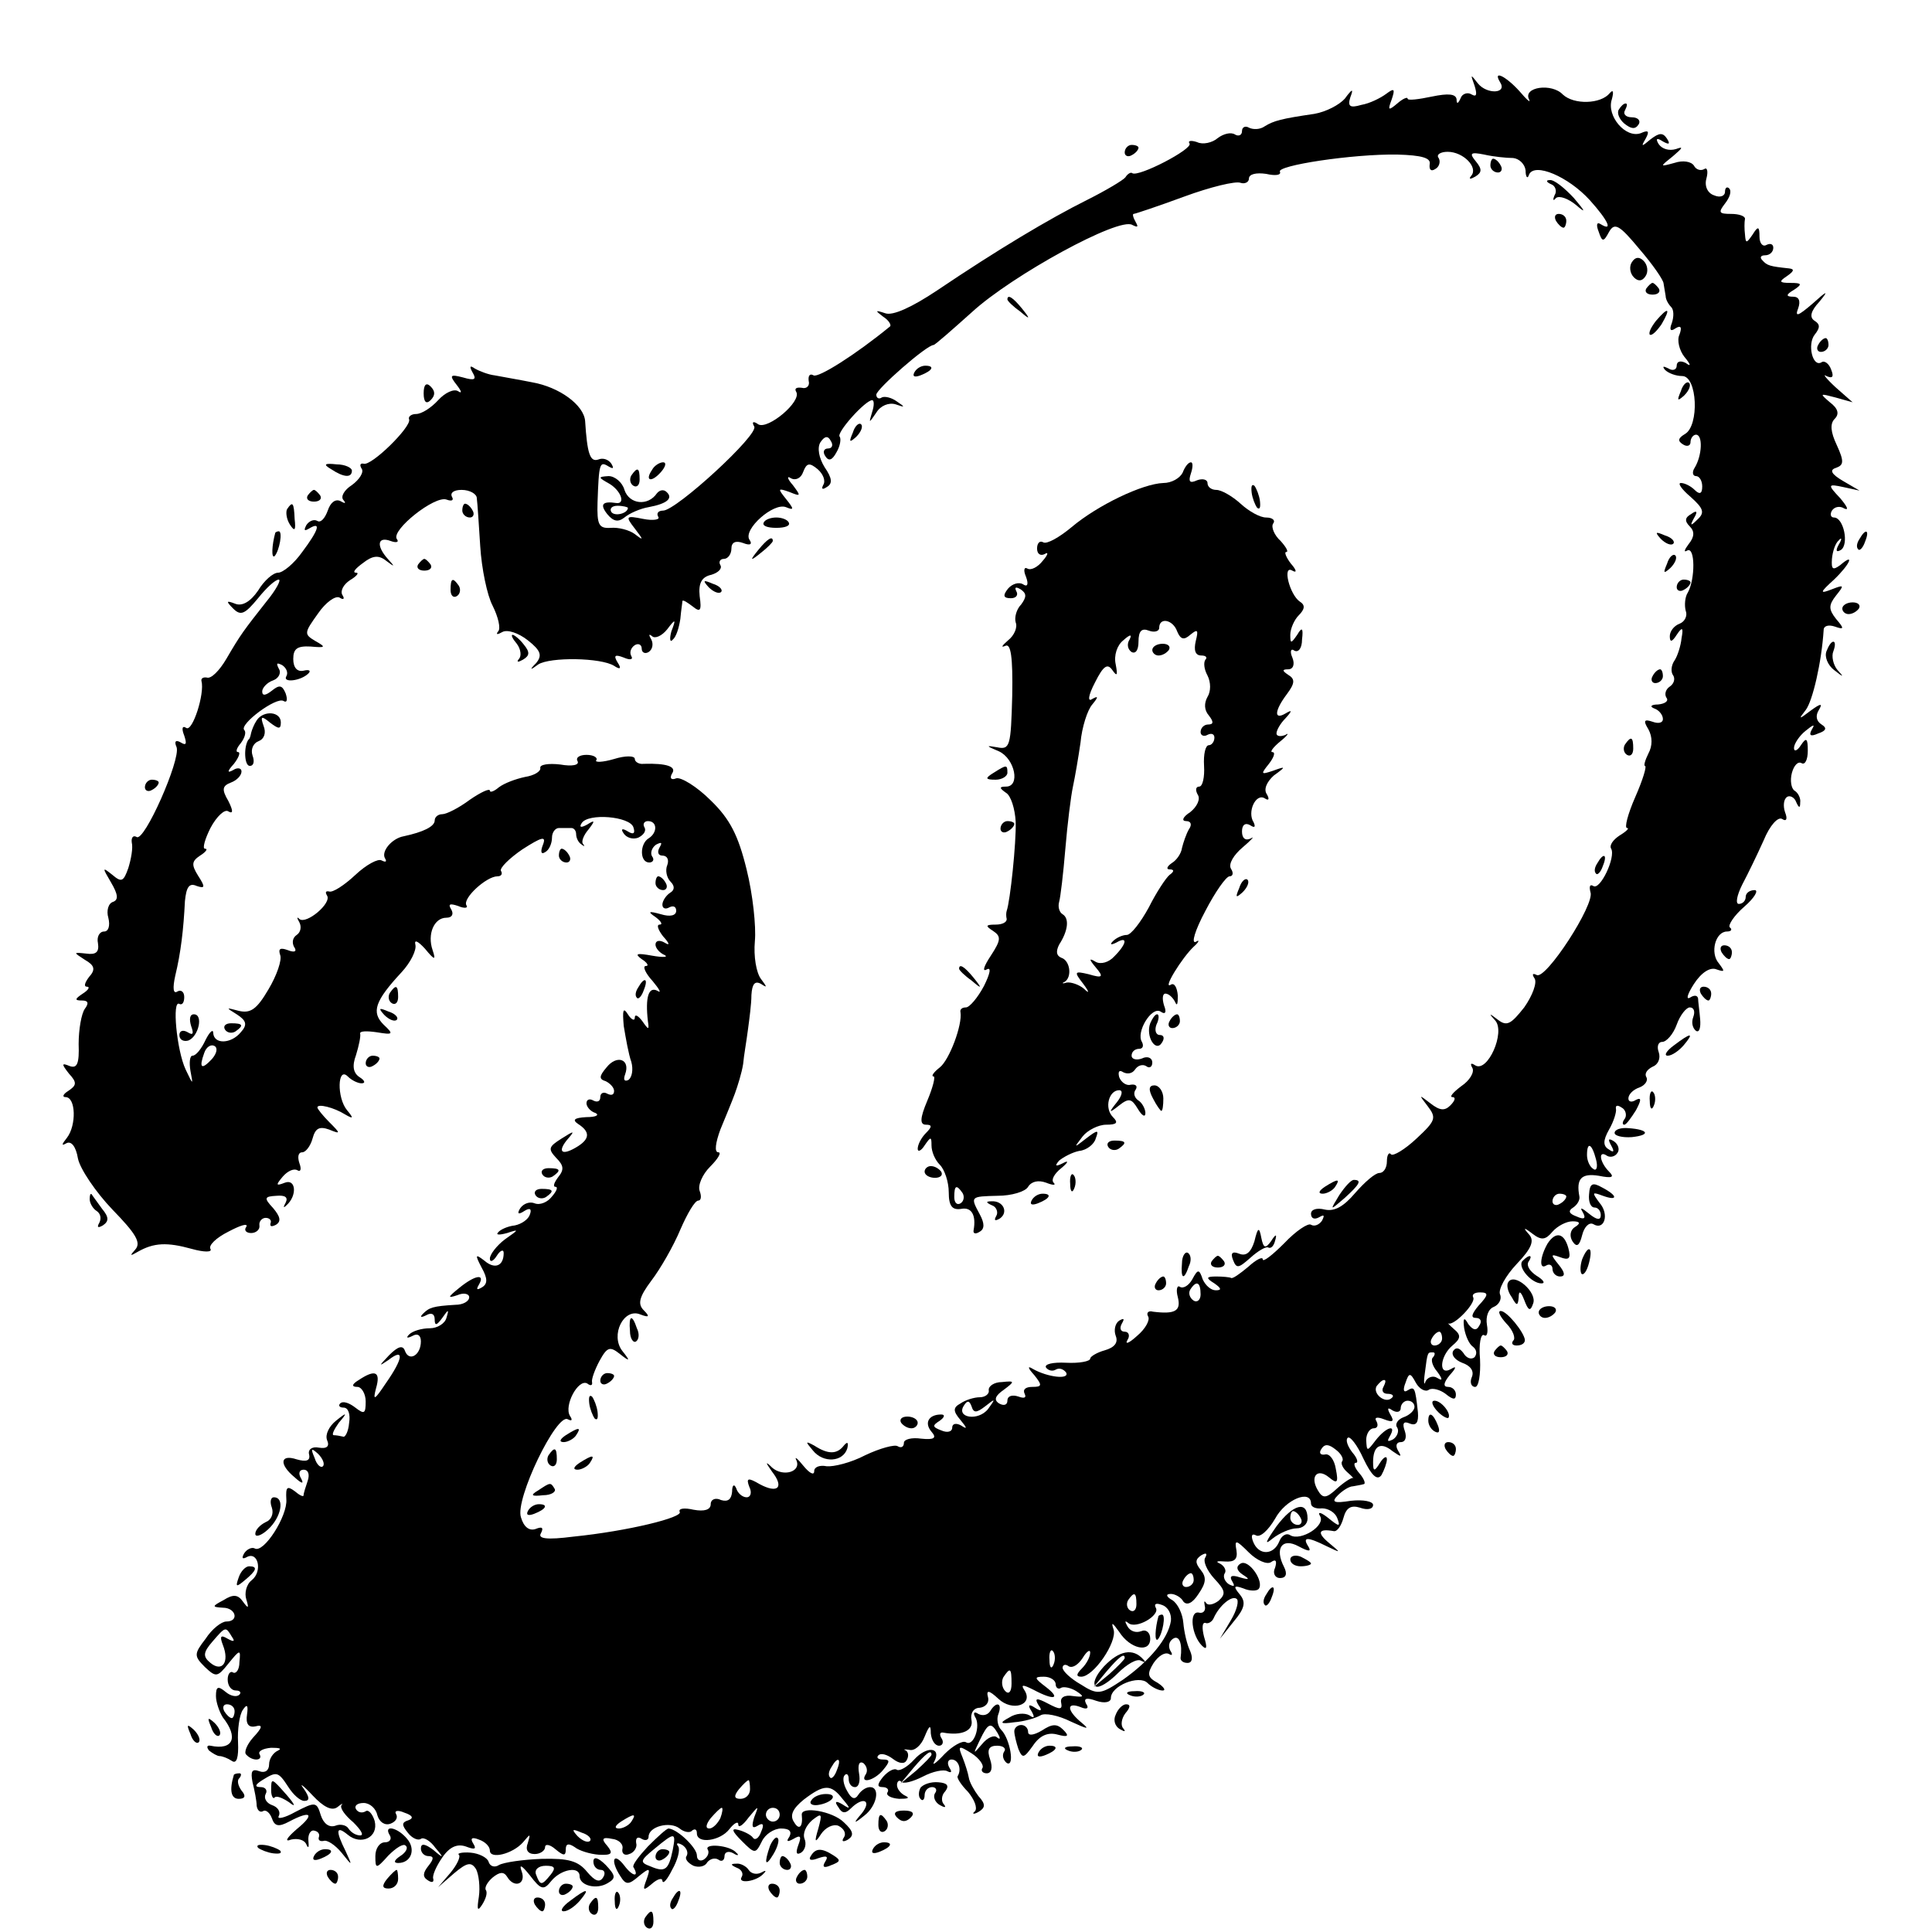 <?xml version="1.0" standalone="no"?>
<!DOCTYPE svg PUBLIC "-//W3C//DTD SVG 20010904//EN"
 "http://www.w3.org/TR/2001/REC-SVG-20010904/DTD/svg10.dtd">
<svg version="1.0" xmlns="http://www.w3.org/2000/svg"
 width="280pt" height="280pt" viewBox="0 0 280 280"
 preserveAspectRatio="xMidYMid meet">
<g transform="translate(0,280) scale(0.1,-0.1)"
fill="#000000" stroke="none">
<path d="M2137 2676 c4 -13 3 -17 -4 -13 -6 4 -14 1 -16 -5 -4 -9 -6 -9 -6 -2
-1 8 -12 9 -36 4 -19 -4 -35 -6 -35 -3 0 3 -7 0 -15 -7 -13 -11 -14 -10 -8 6
5 15 4 17 -8 8 -8 -6 -24 -14 -36 -16 -17 -5 -20 -2 -16 11 5 13 3 13 -8 -2
-8 -9 -27 -19 -44 -22 -48 -7 -59 -10 -72 -18 -7 -5 -17 -5 -23 -2 -5 3 -10 1
-10 -5 0 -6 -5 -8 -10 -5 -6 4 -17 1 -25 -5 -8 -7 -22 -10 -30 -6 -9 3 -14 2
-11 -2 5 -8 -74 -49 -83 -43 -2 2 -7 -1 -10 -6 -3 -4 -28 -19 -56 -33 -54 -27
-128 -71 -217 -131 -36 -24 -64 -37 -75 -33 -15 5 -15 4 -3 -5 8 -5 12 -12 10
-14 -50 -41 -104 -75 -111 -71 -5 3 -8 0 -7 -8 2 -7 -3 -12 -10 -10 -8 1 -11
-1 -8 -6 8 -14 -41 -55 -55 -47 -7 5 -10 4 -6 -3 8 -11 -113 -122 -132 -122
-7 0 -10 -4 -7 -9 3 -4 -7 -6 -22 -3 -25 5 -26 4 -12 -14 13 -17 13 -18 0 -8
-8 6 -24 10 -35 9 -17 -1 -20 4 -19 37 2 57 3 60 16 52 7 -4 8 -3 4 4 -4 6
-12 9 -19 6 -12 -4 -16 9 -19 56 -2 23 -37 49 -77 56 -20 4 -44 8 -54 10 -9 1
-22 6 -29 10 -7 5 -8 3 -3 -6 6 -10 3 -12 -14 -7 -19 5 -20 3 -9 -11 7 -9 8
-13 2 -9 -6 4 -19 -2 -29 -13 -10 -11 -24 -20 -32 -20 -7 0 -12 -4 -10 -8 3
-11 -55 -68 -66 -64 -5 1 -6 -2 -3 -7 4 -5 -3 -16 -14 -24 -11 -7 -17 -17 -12
-22 4 -5 2 -5 -5 -1 -7 3 -14 -2 -18 -14 -4 -11 -10 -18 -15 -15 -5 3 -12 0
-16 -6 -4 -8 -3 -9 4 -5 18 11 14 -2 -10 -34 -12 -17 -28 -30 -35 -30 -7 0
-20 -11 -29 -26 -11 -16 -23 -23 -33 -19 -13 5 -14 4 -3 -7 11 -11 17 -8 36
15 12 15 25 27 30 27 4 0 -4 -15 -18 -32 -33 -42 -37 -47 -58 -83 -10 -17 -22
-29 -28 -27 -5 1 -9 -1 -8 -5 5 -18 -13 -74 -22 -68 -6 4 -7 -1 -3 -11 4 -12
3 -15 -5 -10 -7 4 -10 2 -6 -7 6 -18 -47 -138 -58 -130 -5 3 -8 -1 -7 -8 2 -8
-1 -24 -5 -37 -7 -20 -10 -21 -23 -10 -15 12 -15 11 -2 -11 10 -17 11 -25 3
-28 -7 -2 -10 -13 -7 -23 3 -12 0 -20 -6 -20 -7 0 -11 -8 -9 -17 2 -13 -3 -17
-17 -15 -19 2 -19 2 -2 -9 14 -8 16 -14 6 -25 -6 -8 -8 -14 -3 -14 5 0 2 -5
-6 -10 -12 -8 -12 -10 -1 -10 9 0 10 -4 4 -12 -5 -7 -9 -30 -9 -51 1 -28 -2
-36 -13 -32 -12 5 -12 3 -1 -11 12 -13 11 -17 -1 -25 -8 -5 -9 -9 -4 -9 15 0
16 -41 2 -59 -8 -10 -8 -12 -1 -8 7 4 14 -4 17 -22 3 -15 26 -49 50 -74 34
-35 42 -48 33 -58 -8 -9 -8 -10 4 -3 23 13 42 14 78 4 18 -5 30 -5 27 0 -3 5
8 16 26 25 17 9 29 13 26 7 -4 -5 0 -9 7 -9 7 0 13 5 12 11 -1 6 4 11 9 11 6
0 9 -4 7 -8 -1 -5 2 -5 8 -2 8 5 6 12 -4 24 -14 15 -13 17 5 18 12 1 17 -2 13
-10 -4 -7 -3 -8 1 -4 16 14 14 39 -2 33 -13 -5 -14 -4 -3 9 7 8 16 12 21 9 5
-3 6 2 3 10 -3 9 -2 16 4 16 5 0 12 9 15 20 4 15 10 18 24 13 17 -7 17 -6 0
11 -9 9 -17 19 -17 21 0 6 24 0 40 -10 12 -7 13 -6 3 6 -15 18 -14 64 1 49 6
-6 15 -10 20 -10 6 0 5 4 -3 9 -9 6 -11 16 -5 32 4 13 7 27 6 31 -1 4 10 4 24
2 24 -4 25 -3 10 11 -18 18 -13 34 26 76 13 14 22 32 20 40 -2 8 4 5 14 -6 14
-17 16 -17 11 -2 -8 23 2 47 20 47 8 0 11 5 7 12 -5 8 -2 9 10 5 9 -4 15 -3
12 1 -6 10 29 42 45 42 5 0 8 3 5 8 -2 4 12 18 31 31 28 18 35 20 30 7 -4 -10
-3 -15 3 -11 6 3 10 13 10 21 0 8 5 14 10 14 6 0 13 0 18 0 4 0 7 -4 7 -9 0
-5 3 -12 8 -15 4 -3 5 -3 2 1 -3 3 1 13 8 21 10 13 9 14 -2 7 -9 -5 -12 -4 -8
2 9 15 70 10 75 -6 3 -9 0 -11 -8 -6 -8 5 -11 4 -6 -3 4 -6 13 -9 21 -6 8 4
12 10 9 15 -3 5 0 9 5 9 14 0 14 -17 1 -25 -13 -8 -13 -35 1 -35 5 0 8 4 4 9
-3 5 0 13 6 17 8 4 9 3 5 -4 -4 -7 -2 -12 4 -12 7 0 10 -6 7 -14 -3 -7 -1 -18
5 -24 6 -6 6 -12 -1 -16 -6 -4 -11 -12 -11 -17 0 -6 5 -7 10 -4 6 3 10 1 10
-5 0 -7 -9 -9 -22 -5 -18 5 -20 4 -8 -4 8 -6 11 -11 6 -11 -5 0 -2 -8 5 -17
10 -11 10 -14 2 -9 -7 4 -13 3 -13 -3 0 -5 6 -12 13 -15 6 -3 -1 -4 -18 -1
-22 4 -26 3 -15 -5 8 -5 11 -10 6 -10 -5 0 -1 -10 10 -22 10 -12 13 -18 7 -14
-13 7 -18 -9 -14 -44 2 -13 1 -13 -8 0 -6 8 -11 11 -11 5 0 -5 -5 -3 -10 5 -7
11 -8 6 -6 -17 3 -18 7 -41 11 -52 3 -11 1 -22 -4 -26 -6 -3 -8 0 -5 8 8 22
-12 29 -27 10 -11 -13 -11 -17 -1 -20 6 -3 12 -9 12 -14 0 -6 -4 -7 -10 -4 -5
3 -10 1 -10 -5 0 -6 -4 -8 -10 -5 -5 3 -10 2 -10 -4 0 -5 6 -12 13 -14 6 -3 1
-6 -13 -6 -18 -1 -21 -4 -12 -10 17 -11 17 -21 0 -32 -22 -14 -31 -10 -17 8
13 15 12 15 -7 3 -19 -12 -20 -15 -8 -28 11 -11 12 -17 3 -28 -6 -8 -8 -14 -4
-14 4 0 2 -6 -5 -14 -6 -8 -17 -13 -25 -10 -7 3 -16 0 -21 -7 -5 -8 -3 -10 6
-4 8 5 11 3 8 -5 -2 -7 -12 -14 -22 -16 -10 -1 -21 -6 -24 -10 -4 -4 2 -4 13
-1 18 6 17 5 -3 -9 -12 -9 -22 -22 -22 -28 0 -6 5 -4 10 4 5 8 10 10 10 4 0
-19 -13 -24 -28 -11 -13 10 -14 9 -4 -10 9 -16 9 -24 0 -29 -7 -4 -8 -3 -4 4
10 17 -6 14 -29 -5 -16 -13 -17 -15 -2 -10 9 4 17 2 17 -3 0 -6 -9 -11 -20
-11 -33 -2 -38 -4 -47 -13 -5 -5 -3 -6 5 -2 7 4 12 2 12 -6 0 -10 3 -9 11 2 9
13 10 13 6 0 -2 -8 -13 -15 -24 -15 -12 0 -25 -4 -30 -9 -5 -5 -3 -6 5 -2 7 4
12 1 12 -8 0 -20 -17 -30 -23 -14 -3 9 -10 7 -23 -6 -15 -16 -16 -17 -1 -7 23
18 22 3 -4 -34 -16 -24 -19 -26 -14 -7 7 24 -1 28 -25 12 -10 -6 -11 -10 -2
-10 6 0 12 -10 12 -21 0 -18 -2 -19 -15 -9 -9 7 -18 10 -22 6 -3 -3 -1 -6 5
-6 7 0 10 -10 8 -22 -1 -13 -6 -22 -9 -20 -4 1 -10 2 -13 2 -4 0 0 8 7 18 13
15 12 16 -4 3 -10 -8 -16 -20 -13 -28 4 -9 0 -13 -12 -11 -10 2 -16 -3 -14
-10 2 -9 -4 -11 -18 -7 -24 8 -26 -7 -3 -26 11 -10 14 -10 9 -1 -4 7 -2 12 4
12 7 0 9 -7 6 -16 -3 -9 -6 -18 -6 -21 0 -3 -6 0 -13 6 -11 8 -13 6 -12 -12 2
-24 -33 -79 -46 -71 -4 2 -11 -1 -15 -7 -4 -7 -3 -9 3 -6 17 10 24 -20 8 -33
-8 -6 -11 -19 -8 -28 4 -13 3 -14 -5 -3 -7 10 -14 11 -28 2 -17 -9 -17 -10 -1
-11 19 0 24 -20 5 -20 -7 0 -21 -11 -30 -25 -17 -22 -17 -25 -1 -41 16 -15 18
-15 34 5 17 21 18 21 16 2 0 -11 -5 -17 -9 -15 -4 3 -8 -2 -8 -10 0 -9 5 -16
12 -16 6 0 8 -3 5 -6 -4 -4 -13 -2 -20 4 -11 9 -14 8 -14 -6 0 -9 5 -23 10
-31 23 -29 15 -48 -18 -41 -5 1 -6 -2 -2 -7 5 -4 12 -8 15 -8 4 0 12 -3 18 -7
7 -5 10 5 9 27 -1 18 2 40 7 47 6 9 8 7 6 -7 -2 -13 2 -19 12 -17 11 3 11 -1
-3 -16 -9 -10 -14 -22 -10 -25 9 -10 25 -9 19 1 -2 4 5 8 17 9 12 0 16 -1 10
-4 -7 -3 -13 -12 -13 -20 0 -9 -6 -13 -14 -10 -11 4 -13 0 -10 -16 3 -12 6
-27 6 -34 1 -7 5 -10 9 -8 4 3 10 -2 13 -10 4 -12 10 -13 25 -5 32 17 38 11
11 -11 -15 -13 -18 -19 -8 -15 9 2 19 0 22 -7 3 -7 4 -4 3 5 -1 9 3 16 8 15 6
-1 9 -5 7 -10 -1 -4 2 -6 7 -5 5 2 17 -6 26 -17 16 -20 16 -20 6 2 -15 30 -14
38 3 24 19 -16 45 -4 39 20 -3 10 -9 17 -13 14 -5 -3 -11 -2 -14 3 -3 5 2 9
11 9 9 0 18 -8 20 -18 3 -10 11 -15 19 -12 8 3 11 9 8 14 -3 5 3 6 12 2 12 -4
14 -8 6 -11 -10 -3 -10 -7 -1 -18 6 -8 15 -12 19 -9 4 3 14 -3 21 -13 13 -15
12 -16 -3 -3 -12 9 -18 10 -18 2 0 -6 5 -11 11 -11 8 0 8 -4 0 -14 -8 -10 -9
-16 -1 -21 6 -4 9 -3 8 2 -2 4 4 18 13 31 11 16 22 20 34 16 13 -5 16 -4 11 4
-5 8 -2 10 8 6 9 -3 16 -10 16 -16 0 -13 33 -5 48 12 11 13 11 13 7 -1 -4 -10
0 -16 10 -16 8 0 15 5 15 10 0 5 7 4 15 -3 12 -10 15 -10 15 0 0 8 4 9 13 3 6
-5 22 -10 35 -11 19 -1 21 2 12 13 -9 10 -7 13 7 10 10 -1 17 -8 15 -15 -1 -6
3 -10 10 -7 7 2 12 10 10 16 -1 7 2 10 8 6 5 -3 10 -2 10 3 0 15 31 23 45 12
6 -5 15 -7 18 -3 4 3 7 2 7 -4 0 -16 34 -11 47 6 7 9 13 12 13 7 0 -6 7 -1 15
10 15 18 15 18 8 0 -4 -13 -3 -17 5 -12 8 5 10 2 5 -9 -3 -9 -9 -13 -12 -8 -3
4 -13 9 -21 11 -11 3 -9 -2 5 -16 19 -19 20 -19 29 -1 5 11 18 19 28 19 12 0
16 -4 12 -12 -5 -7 -3 -8 6 -3 10 6 12 4 7 -9 -4 -11 -3 -15 4 -11 6 4 8 13 5
20 -3 8 2 19 11 27 14 11 15 10 9 -12 -6 -20 -5 -22 4 -8 6 9 17 15 25 12 8
-4 12 -11 8 -17 -4 -6 -1 -7 6 -3 9 6 8 12 -6 25 -16 16 -62 24 -61 11 2 -18
-4 -23 -11 -11 -7 10 -2 20 14 33 29 22 39 23 56 1 12 -14 12 -16 0 -8 -10 6
-12 4 -6 -4 5 -9 10 -10 18 -2 18 18 31 12 16 -7 -13 -15 -12 -16 4 -3 18 14
23 41 8 41 -6 0 -13 -5 -17 -11 -5 -8 -10 -6 -16 5 -6 10 -7 20 -4 23 3 4 6 1
6 -5 0 -7 4 -12 9 -12 6 0 8 9 6 20 -2 12 0 18 6 15 5 -4 7 -11 4 -16 -10 -15
12 -10 25 6 10 12 10 15 0 15 -8 0 -10 3 -7 6 4 4 13 1 21 -5 9 -7 17 -8 20
-2 3 5 3 11 -1 14 -5 2 -2 2 5 1 7 -2 17 6 22 19 7 17 9 18 9 5 1 -10 6 -18
12 -18 5 0 7 5 4 10 -4 6 -3 10 2 9 27 -5 44 3 41 18 -2 10 3 18 12 18 8 1 14
7 12 15 -3 11 1 11 15 -2 20 -19 51 -9 38 12 -6 9 -3 9 13 1 30 -16 40 -13 18
4 -17 13 -18 15 -3 15 9 0 17 -5 17 -11 0 -5 4 -8 8 -5 4 2 14 0 22 -5 12 -8
11 -9 -5 -7 -12 2 -19 -2 -17 -10 2 -10 -2 -10 -19 -1 -17 9 -20 8 -14 -2 6
-8 4 -10 -5 -4 -9 6 -11 4 -5 -5 5 -9 4 -11 -3 -6 -7 4 -20 3 -29 -3 -15 -8
-14 -10 7 -7 14 1 31 6 38 10 6 4 26 0 44 -9 24 -11 28 -12 16 -2 -22 18 -23
31 -2 23 9 -4 13 -2 8 5 -4 8 1 9 15 4 12 -4 21 -2 21 4 0 18 41 34 53 22 6
-6 16 -11 22 -11 5 0 2 5 -7 11 -15 8 -16 13 -6 29 7 10 16 16 22 13 5 -3 6
-1 2 5 -3 6 -2 13 4 17 9 6 14 -7 11 -28 0 -4 4 -7 10 -7 7 0 8 7 4 17 -5 10
-9 29 -10 41 -1 13 -8 28 -16 33 -9 5 -10 9 -2 9 6 0 15 -5 18 -11 5 -6 13 -3
22 11 11 16 12 24 3 35 -8 10 -8 15 1 21 7 4 9 3 6 -3 -4 -5 2 -19 13 -31 16
-17 17 -22 6 -32 -8 -6 -16 -7 -18 -3 -3 4 -3 2 -2 -4 2 -7 -2 -12 -9 -10 -14
2 -10 -33 5 -48 7 -7 8 -3 3 13 -3 12 -3 21 2 20 4 -2 10 2 12 7 8 18 26 33
33 28 4 -2 1 -16 -8 -31 l-16 -27 20 25 c16 19 18 28 9 39 -10 12 -9 14 5 9 9
-4 19 -4 22 -1 9 10 -14 44 -26 37 -7 -4 -6 -10 3 -16 11 -7 10 -8 -4 -4 -12
4 -16 2 -11 -6 4 -7 3 -8 -5 -4 -6 4 -9 11 -6 16 3 4 -1 11 -7 14 -7 3 -4 4 7
3 14 -1 19 3 17 16 -3 16 -1 16 18 -3 11 -11 26 -18 32 -14 7 5 9 2 6 -8 -4
-8 0 -15 7 -15 9 0 11 6 6 16 -14 27 -3 43 21 30 15 -8 19 -8 14 0 -9 14 -1
14 27 0 21 -10 21 -10 3 5 -18 15 -15 21 7 17 5 -1 11 8 14 19 4 15 11 19 24
15 11 -4 19 -2 19 4 0 5 -14 8 -32 6 -25 -4 -29 -2 -19 8 6 6 16 13 22 13 5 1
12 2 15 3 4 0 1 8 -6 16 -7 8 -9 15 -5 15 4 0 2 7 -5 15 -7 9 -10 18 -7 21 3
4 14 -10 23 -30 12 -25 20 -32 26 -24 4 7 8 18 8 23 0 6 -5 3 -10 -5 -8 -13
-10 -13 -10 1 0 24 11 30 28 16 13 -9 14 -9 8 1 -4 7 -2 12 4 12 7 0 9 7 6 16
-4 11 -2 15 7 11 10 -4 13 2 12 16 -4 37 -5 38 -15 32 -6 -4 -7 1 -3 11 5 15
7 15 15 0 5 -9 14 -14 19 -10 5 3 16 0 24 -6 11 -9 15 -9 15 -1 0 6 -5 11 -11
11 -8 0 -7 6 2 17 10 11 10 14 2 9 -19 -11 -16 19 2 34 12 10 13 15 2 24 -7 6
-10 10 -8 8 8 -4 41 30 36 38 -2 4 2 7 10 7 13 0 12 -4 -2 -19 -10 -12 -12
-18 -4 -18 7 0 9 -5 5 -11 -4 -8 -9 -7 -16 2 -6 11 -8 9 -6 -6 2 -11 7 -23 13
-27 5 -4 6 -10 2 -15 -5 -4 -12 -1 -16 6 -6 8 -11 9 -15 3 -3 -6 3 -13 13 -17
12 -4 18 -12 14 -21 -3 -7 -1 -14 5 -14 5 0 8 18 7 40 -2 22 1 38 6 35 4 -3 6
4 4 15 -2 12 2 23 10 26 7 3 12 11 9 18 -3 7 8 27 24 44 22 23 26 34 18 43 -9
10 -8 11 5 1 13 -10 19 -9 29 3 7 8 20 15 29 15 11 0 12 -3 4 -8 -7 -4 -9 -13
-4 -21 6 -9 10 -7 14 9 3 12 10 19 16 16 16 -10 24 14 9 31 -11 15 -11 16 5
10 22 -8 22 0 -1 12 -14 8 -18 6 -19 -10 -1 -10 2 -19 8 -19 5 0 9 -5 9 -11 0
-8 -6 -7 -17 2 -11 9 -14 10 -9 2 5 -9 2 -11 -9 -6 -11 4 -13 8 -5 13 6 4 10
11 9 16 -5 26 3 34 28 30 20 -4 23 -2 15 6 -14 14 -16 32 -3 23 5 -3 12 -1 15
4 4 5 1 13 -5 17 -8 5 -9 3 -4 -6 5 -9 4 -11 -3 -6 -9 5 -9 13 0 29 7 12 11
26 10 30 -1 5 2 6 8 2 6 -3 8 -11 5 -16 -4 -5 -4 -9 -1 -9 3 0 10 10 17 21 8
15 8 19 0 15 -6 -4 -11 -3 -11 2 0 6 7 13 16 16 8 3 13 10 10 15 -3 5 1 11 9
15 8 3 12 12 9 21 -3 8 -1 15 5 15 6 0 16 11 21 25 5 14 14 25 19 25 6 0 8 -6
5 -14 -3 -8 -1 -16 4 -20 5 -3 7 5 6 17 -1 12 -3 26 -3 30 -1 5 -6 5 -12 1 -6
-3 -3 6 6 20 11 17 24 25 33 21 12 -4 12 -3 3 9 -13 15 -5 46 12 46 6 0 8 3 4
6 -3 3 6 17 21 30 15 13 21 24 15 24 -7 0 -13 -4 -13 -10 0 -5 -4 -10 -10 -10
-5 0 -3 12 5 28 8 15 22 44 31 64 9 22 21 35 27 31 6 -4 8 0 4 10 -3 9 -2 19
3 22 4 3 11 -1 13 -7 4 -9 6 -10 6 -1 1 6 -3 14 -8 17 -5 3 -7 15 -4 26 3 11
9 17 14 14 5 -3 9 5 9 18 0 18 -2 20 -10 8 -5 -8 -10 -10 -10 -4 0 6 8 18 17
25 11 9 14 10 9 2 -5 -9 -2 -11 9 -6 12 4 13 8 5 13 -8 5 -9 13 -4 21 6 10 3
10 -12 -1 -17 -13 -18 -13 -7 1 10 13 23 69 26 116 0 6 7 8 16 5 14 -5 14 -3
2 11 -11 14 -11 20 0 34 12 15 12 16 -6 9 -18 -7 -18 -5 3 14 23 22 31 40 9
21 -11 -8 -13 -6 -12 9 1 11 5 23 10 27 4 5 5 2 0 -6 -5 -9 -4 -12 3 -8 12 8
4 47 -10 47 -5 0 -6 5 -3 10 4 6 12 7 18 3 7 -3 4 3 -6 15 -19 20 -18 21 5 16
l23 -5 -24 14 c-17 10 -20 16 -10 19 11 4 12 9 1 33 -9 19 -10 31 -3 38 7 7 5
15 -7 24 -15 13 -15 13 8 7 l25 -7 -25 22 c-14 13 -19 20 -13 16 9 -4 11 -1 7
9 -3 9 -10 14 -14 11 -13 -8 -21 26 -10 40 8 10 8 15 0 20 -8 5 -6 14 7 28 14
17 11 16 -10 -3 -21 -18 -26 -20 -21 -7 4 11 1 17 -7 17 -11 0 -11 3 1 10 12
8 12 10 -5 10 -17 0 -17 2 -5 10 10 7 11 10 3 11 -28 3 -32 4 -39 12 -4 4 -2
7 4 7 7 0 12 5 12 11 0 5 -4 7 -10 4 -5 -3 -10 2 -10 12 0 15 -2 16 -10 3 -9
-13 -10 -13 -11 0 -1 8 -1 18 0 23 0 4 -9 7 -20 7 -18 0 -19 2 -9 15 7 9 10
18 6 22 -3 3 -6 1 -6 -5 0 -6 -7 -9 -16 -5 -9 3 -14 13 -11 24 3 11 1 17 -3
14 -5 -3 -12 -1 -15 5 -4 6 -16 8 -28 4 -22 -6 -22 -6 -2 10 14 12 15 14 4 10
-10 -3 -20 0 -25 7 -5 8 -3 10 6 4 9 -5 11 -4 6 4 -6 9 -11 9 -24 -1 -13 -11
-14 -11 -7 1 6 11 4 13 -7 8 -22 -8 -50 25 -42 49 3 11 2 15 -3 9 -13 -16 -52
-17 -68 -2 -16 17 -58 11 -49 -7 3 -6 -3 -1 -14 12 -20 22 -39 31 -28 13 11
-17 -19 -18 -32 -2 -11 14 -11 14 -5 -3z m-65 -114 c-1 -8 2 -11 8 -7 6 3 8
11 5 16 -4 5 3 9 13 9 23 0 45 -23 34 -35 -4 -5 -1 -5 6 -1 10 6 10 11 1 22
-10 12 -8 14 12 10 13 -3 32 -5 42 -5 9 -1 17 -9 18 -18 0 -10 3 -13 5 -6 8
18 57 -3 88 -37 27 -30 34 -46 16 -35 -6 4 -7 -1 -3 -11 5 -15 7 -15 15 0 8
14 15 10 44 -25 19 -22 35 -45 35 -50 1 -5 2 -13 3 -18 0 -5 4 -12 8 -16 4 -4
4 -14 1 -23 -4 -10 -2 -13 5 -8 8 5 10 2 6 -9 -4 -8 0 -23 7 -32 10 -12 10
-15 2 -9 -8 4 -13 2 -13 -4 0 -6 -6 -8 -12 -4 -8 4 -9 3 -5 -2 5 -5 16 -9 25
-9 22 0 25 -72 4 -84 -10 -6 -11 -10 -3 -15 6 -4 11 -2 11 3 0 6 4 11 8 11 10
0 9 -30 -2 -48 -4 -6 -3 -12 2 -12 5 0 9 -7 9 -15 0 -11 -4 -12 -11 -5 -5 5
-14 10 -20 10 -5 0 1 -9 14 -20 19 -17 21 -23 10 -33 -10 -10 -11 -9 -5 2 6
10 4 12 -4 6 -9 -5 -10 -10 -2 -18 7 -7 7 -15 -2 -26 -6 -8 -7 -12 -2 -9 12 7
12 -42 1 -61 -4 -6 -5 -18 -3 -26 3 -7 -1 -16 -9 -19 -8 -3 -14 -11 -14 -18 0
-9 3 -9 10 2 8 12 10 11 7 -5 -1 -11 -6 -26 -10 -32 -5 -7 -6 -17 -2 -22 3 -5
1 -12 -5 -16 -6 -4 -8 -11 -5 -16 4 -5 -2 -9 -12 -10 -10 0 -13 -3 -5 -6 6 -2
12 -9 12 -15 0 -6 -7 -7 -15 -4 -12 4 -14 2 -6 -11 6 -11 6 -24 0 -35 -5 -10
-7 -18 -5 -18 3 0 -3 -20 -14 -45 -11 -25 -16 -45 -12 -45 4 0 -1 -5 -11 -11
-9 -6 -15 -14 -12 -19 7 -12 -16 -61 -26 -54 -5 3 -6 -1 -4 -9 7 -17 -65 -128
-78 -120 -6 3 -7 1 -3 -5 4 -6 -3 -25 -15 -42 -19 -24 -25 -28 -38 -18 -13 10
-14 10 -4 -1 15 -17 -11 -76 -29 -65 -6 4 -8 3 -4 -4 3 -6 -4 -18 -16 -26 -12
-9 -18 -16 -13 -16 5 0 4 -5 -3 -12 -8 -8 -15 -8 -29 3 -17 13 -17 13 -4 -4
13 -17 12 -21 -16 -47 -17 -16 -34 -26 -37 -23 -3 4 -6 -1 -6 -10 0 -10 -5
-17 -11 -17 -6 0 -21 -13 -35 -29 -17 -20 -30 -27 -44 -24 -12 3 -20 0 -20 -6
0 -7 5 -9 12 -5 7 4 8 3 4 -5 -4 -6 -11 -9 -16 -6 -4 3 -22 -9 -39 -27 -17
-17 -31 -28 -31 -23 0 4 -9 0 -21 -11 -12 -10 -23 -18 -25 -16 -2 1 -12 2 -21
2 -15 0 -16 -2 -3 -10 10 -7 11 -10 2 -10 -7 0 -15 7 -19 16 -5 15 -7 15 -15
0 -5 -9 -13 -14 -18 -11 -4 3 -6 -4 -3 -15 5 -20 -4 -25 -36 -21 -7 2 -10 -2
-7 -7 3 -5 -4 -18 -16 -28 -12 -11 -18 -13 -14 -6 4 6 2 12 -4 12 -6 0 -8 5
-4 12 4 7 3 8 -4 4 -6 -4 -8 -14 -5 -22 4 -10 -2 -17 -16 -21 -11 -3 -21 -9
-21 -12 0 -4 -16 -7 -35 -6 -19 1 -32 -2 -29 -7 3 -4 9 -6 14 -3 5 3 11 1 15
-4 6 -11 -27 -7 -48 5 -8 5 -8 2 2 -9 12 -15 11 -17 -3 -17 -10 0 -14 -4 -11
-10 3 -6 -1 -7 -9 -4 -9 3 -16 1 -16 -6 0 -6 -5 -8 -12 -4 -8 5 -6 11 7 20 16
12 16 13 -3 11 -11 0 -20 -6 -19 -12 1 -5 -5 -10 -13 -10 -8 0 -21 -4 -28 -9
-11 -6 -11 -11 0 -24 10 -12 10 -14 1 -8 -7 4 -13 3 -13 -3 0 -6 -7 -8 -16 -4
-13 5 -13 7 -2 14 7 5 8 9 2 9 -18 0 -25 -12 -14 -25 8 -9 4 -12 -15 -10 -14
2 -25 -1 -25 -6 0 -6 -4 -8 -9 -5 -4 3 -26 -3 -47 -13 -21 -11 -46 -17 -56
-16 -10 2 -18 -1 -18 -7 0 -7 -7 -3 -16 8 -8 10 -13 14 -10 8 8 -17 -19 -25
-35 -11 -10 10 -10 8 0 -6 18 -23 8 -32 -18 -18 -17 10 -20 9 -15 -4 4 -8 2
-15 -4 -15 -6 0 -13 6 -15 13 -3 7 -6 5 -6 -5 -1 -11 -6 -15 -16 -12 -8 4 -15
1 -15 -6 0 -8 -9 -11 -25 -8 -13 3 -22 2 -20 -3 6 -8 -75 -28 -154 -36 -39 -5
-52 -3 -47 5 4 8 2 10 -8 6 -9 -3 -17 3 -21 17 -9 26 52 152 68 142 6 -3 7 -1
3 5 -9 15 12 54 25 47 5 -4 8 -3 7 2 -1 4 4 18 11 31 11 20 15 21 29 10 15
-12 16 -11 4 4 -18 23 2 63 26 53 13 -5 14 -3 5 6 -9 9 -7 19 11 43 13 17 32
50 42 74 10 23 21 42 26 42 4 0 5 6 2 14 -3 8 4 24 15 35 12 12 17 21 12 21
-6 0 -4 14 3 33 7 17 17 41 21 52 4 11 10 30 12 43 1 12 5 34 7 50 2 15 5 37
5 50 1 16 5 21 14 16 9 -6 9 -5 0 7 -7 9 -11 33 -9 55 2 21 -3 68 -12 104 -12
49 -24 73 -52 100 -20 20 -43 34 -50 32 -7 -3 -10 0 -6 7 7 10 -8 15 -41 14
-7 -1 -13 3 -13 7 0 5 -14 5 -30 0 -17 -5 -28 -5 -26 -2 3 4 -4 8 -14 8 -10 0
-16 -4 -13 -9 3 -6 -8 -8 -25 -5 -17 2 -30 0 -29 -5 1 -5 -9 -11 -22 -13 -14
-3 -30 -9 -38 -15 -7 -6 -13 -8 -13 -5 0 4 -13 -2 -29 -13 -16 -12 -34 -21
-40 -21 -6 0 -11 -4 -11 -9 0 -9 -17 -17 -45 -23 -17 -3 -33 -22 -27 -32 3 -5
1 -6 -5 -3 -5 3 -22 -6 -38 -21 -16 -15 -33 -26 -38 -24 -5 1 -6 -1 -3 -6 7
-11 -30 -42 -40 -34 -4 4 -4 2 0 -5 3 -6 2 -14 -4 -18 -6 -4 -7 -11 -4 -17 5
-7 1 -9 -9 -5 -11 4 -14 2 -11 -7 3 -7 -5 -30 -17 -50 -17 -29 -26 -35 -43
-31 -19 5 -19 5 -3 -5 14 -9 16 -15 6 -26 -14 -17 -39 -18 -40 -1 0 6 -5 2
-11 -10 -6 -13 -14 -23 -19 -23 -4 0 -5 -10 -3 -22 4 -21 4 -21 -7 2 -13 28
-20 102 -9 95 4 -2 7 2 7 10 0 8 -5 11 -10 8 -6 -4 -7 5 -3 23 8 33 12 67 14
108 2 20 6 27 17 22 12 -4 13 -2 2 15 -10 16 -9 21 3 29 8 5 12 10 7 10 -4 0
0 14 8 30 9 17 21 28 26 24 7 -4 7 1 0 15 -10 17 -9 22 4 27 8 3 15 10 15 16
0 5 -6 6 -12 2 -9 -5 -9 -2 1 9 7 9 10 17 6 17 -4 0 -2 6 4 13 6 8 8 16 5 19
-8 8 47 49 57 42 5 -3 6 2 3 11 -5 12 -9 13 -20 4 -9 -7 -14 -8 -14 -1 0 5 7
13 16 16 8 3 12 11 8 17 -4 8 -3 9 5 5 6 -4 9 -11 6 -16 -6 -10 21 -7 32 4 4
4 1 6 -7 4 -9 -2 -15 4 -15 17 0 15 6 19 25 18 22 -2 23 -1 7 8 -17 10 -16 12
4 40 11 16 25 26 31 23 6 -4 8 -2 4 4 -3 6 2 15 11 21 10 6 14 11 9 11 -6 0
-1 6 10 14 14 11 23 12 34 3 12 -9 13 -9 2 3 -17 19 -15 33 4 26 8 -3 13 -2 9
3 -8 13 55 63 72 57 8 -3 11 -1 8 4 -3 6 3 10 14 10 12 0 22 -6 22 -12 1 -7 3
-39 5 -70 2 -32 10 -71 18 -86 8 -16 12 -33 8 -37 -4 -5 -1 -5 6 -1 7 4 23 -1
37 -12 19 -15 21 -22 12 -33 -10 -10 -9 -11 3 -2 17 11 91 10 110 -2 9 -6 11
-4 5 5 -6 10 -4 12 9 7 9 -4 14 -3 11 2 -3 5 -1 12 5 16 5 3 10 1 10 -5 0 -6
5 -8 10 -5 6 4 7 12 4 18 -4 7 -4 9 1 5 4 -4 14 0 22 10 12 16 13 15 6 -3 -3
-11 -2 -17 2 -12 5 4 9 17 11 30 1 12 3 24 3 26 1 2 7 -2 15 -8 11 -9 13 -6
10 15 -2 19 3 28 17 31 10 3 16 9 13 14 -3 5 0 9 5 9 6 0 11 7 11 15 0 9 6 12
17 8 10 -4 14 -2 9 5 -9 15 35 54 53 47 12 -5 12 -3 0 12 -12 15 -12 16 5 10
17 -7 17 -6 5 10 -8 9 -9 14 -3 10 7 -4 15 0 18 9 5 13 9 14 21 4 8 -7 12 -17
8 -23 -3 -6 -1 -7 5 -3 9 5 8 13 -3 29 -8 13 -11 28 -6 36 6 9 11 10 15 2 4
-6 2 -11 -4 -11 -6 0 -8 -5 -4 -11 5 -8 10 -6 16 5 6 10 7 20 5 23 -6 5 37 53
47 53 3 0 3 -8 0 -17 -5 -17 -5 -17 6 -1 6 10 18 15 28 12 14 -5 14 -4 2 4 -8
6 -18 8 -22 6 -4 -3 -8 -1 -8 4 0 8 73 72 83 72 2 0 27 22 56 48 58 53 213
138 232 126 8 -4 9 -3 5 4 -4 7 -5 12 -3 12 2 0 35 11 73 25 38 14 75 23 82
20 6 -2 12 1 12 6 0 7 11 9 25 7 13 -3 22 -2 20 3 -6 9 105 26 170 25 36 -1
49 -5 47 -14z m-1765 -1297 c-15 -16 -19 -13 -11 9 3 9 10 13 15 10 5 -3 3
-11 -4 -19z m2006 -145 c3 -11 1 -18 -4 -14 -5 3 -9 12 -9 20 0 20 7 17 13 -6z
m-43 -54 c0 -3 -4 -8 -10 -11 -5 -3 -10 -1 -10 4 0 6 5 11 10 11 6 0 10 -2 10
-4z m-530 -142 c0 -8 -5 -12 -10 -9 -6 4 -8 11 -5 16 9 14 15 11 15 -7z m350
-64 c0 -5 -5 -10 -11 -10 -5 0 -7 5 -4 10 3 6 8 10 11 10 2 0 4 -4 4 -10z
m-13 -27 c-4 -3 -1 -13 6 -21 8 -11 8 -14 0 -9 -6 4 -14 1 -17 -5 -2 -7 -3 -2
-1 12 4 32 4 30 12 30 3 0 3 -3 0 -7z m-72 -43 c-3 -5 -1 -10 6 -10 7 0 10 -3
6 -6 -9 -9 -28 6 -22 17 4 5 8 9 11 9 3 0 2 -4 -1 -10z m-577 -28 c15 12 15
11 4 -4 -14 -18 -47 -13 -35 5 5 8 8 7 11 -1 3 -10 7 -10 20 0z m622 -1 c0 -5
-7 -12 -16 -15 -8 -3 -13 -10 -9 -15 3 -5 0 -13 -6 -17 -8 -4 -9 -3 -5 4 11
19 -5 14 -20 -5 -13 -17 -13 -17 -14 0 0 9 5 17 11 17 5 0 7 4 4 10 -4 6 1 7
11 3 13 -5 15 -3 9 7 -5 9 -4 11 3 6 7 -4 12 -2 12 3 0 6 5 11 10 11 6 0 10
-4 10 -9z m-105 -79 c-2 -3 1 -10 8 -16 7 -6 10 -10 8 -8 -2 1 -13 -6 -23 -15
-16 -15 -21 -15 -28 -3 -12 20 -1 33 16 19 12 -10 14 -8 10 12 -2 13 -9 23
-16 21 -6 -1 -9 2 -5 8 5 8 11 7 21 -1 8 -6 12 -14 9 -17z m-1477 -7 c-3 -3
-9 2 -12 12 -6 14 -5 15 5 6 7 -7 10 -15 7 -18z m1432 -54 c0 -5 7 -8 16 -7 9
0 19 -6 22 -14 5 -13 3 -13 -13 0 -10 8 -16 10 -12 3 9 -14 -28 -37 -43 -28
-6 4 -13 -1 -16 -9 -8 -20 -30 -21 -38 0 -3 8 -2 12 4 9 6 -4 18 7 28 24 15
28 52 43 52 22z m-170 -111 c0 -5 -5 -10 -11 -10 -5 0 -7 5 -4 10 3 6 8 10 11
10 2 0 4 -4 4 -10z m-83 -35 c0 -8 -4 -12 -9 -9 -5 3 -6 10 -3 15 9 13 12 11
12 -6z m50 -24 c-4 -26 -31 -58 -69 -85 -33 -22 -37 -23 -62 -7 -14 8 -26 19
-26 24 0 4 4 6 9 2 6 -3 14 3 20 12 6 10 11 13 11 8 0 -6 -5 -16 -12 -23 -8
-8 -9 -12 -1 -12 18 0 52 50 47 68 -4 12 -2 11 8 -3 16 -25 45 -31 45 -10 0 9
-6 14 -13 11 -8 -3 -16 0 -20 7 -4 7 -4 9 1 5 11 -10 47 11 40 22 -3 6 1 7 9
4 9 -3 14 -13 13 -23z m-1361 -23 c5 -7 3 -8 -6 -3 -10 6 -12 4 -7 -9 10 -25
-1 -40 -18 -26 -11 9 -11 15 3 31 19 22 19 22 28 7z m1191 -40 c-3 -8 -6 -5
-6 6 -1 11 2 17 5 13 3 -3 4 -12 1 -19z m-61 -28 c0 -12 -4 -16 -9 -11 -5 5
-6 14 -3 20 10 15 12 14 12 -9z m-1126 -40 c0 -5 -2 -10 -4 -10 -3 0 -8 5 -11
10 -3 6 -1 10 4 10 6 0 11 -4 11 -10z m873 -85 c-3 -9 -8 -14 -10 -11 -3 3 -2
9 2 15 9 16 15 13 8 -4z m-795 -25 c7 -11 17 -20 23 -20 8 0 8 5 -1 18 -7 9
-1 5 13 -10 16 -17 28 -23 36 -17 6 5 9 6 6 3 -3 -4 5 -15 17 -25 11 -11 16
-19 10 -19 -6 0 -13 4 -17 10 -3 5 -12 7 -19 4 -9 -3 -17 3 -21 15 -6 20 -8
20 -37 5 -16 -9 -27 -11 -24 -6 3 6 -1 13 -10 16 -8 3 -12 10 -9 16 3 5 0 10
-7 10 -9 0 -9 3 2 10 21 13 23 13 38 -10z m669 -3 c0 -8 -6 -14 -14 -14 -9 0
-10 4 -2 14 6 7 12 13 14 13 1 0 2 -6 2 -13z m-43 -42 c-4 -8 -11 -15 -16 -15
-6 0 -5 6 2 15 7 8 14 15 16 15 2 0 1 -7 -2 -15z m86 5 c0 -5 -4 -10 -10 -10
-5 0 -10 5 -10 10 0 6 5 10 10 10 6 0 10 -4 10 -10z m-215 -10 c-3 -5 -12 -10
-18 -10 -7 0 -6 4 3 10 19 12 23 12 15 0z m-60 -28 c-3 -3 -11 0 -18 7 -9 10
-8 11 6 5 10 -3 15 -9 12 -12z"/>
<path d="M2160 2560 c0 -5 5 -10 11 -10 5 0 7 5 4 10 -3 6 -8 10 -11 10 -2 0
-4 -4 -4 -10z"/>
<path d="M2248 2533 c6 -2 9 -10 5 -16 -3 -7 -2 -9 2 -4 5 4 18 -1 29 -10 15
-13 14 -10 -3 10 -14 15 -29 27 -35 26 -6 0 -5 -3 2 -6z"/>
<path d="M2255 2480 c3 -5 8 -10 11 -10 2 0 4 5 4 10 0 6 -5 10 -11 10 -5 0
-7 -4 -4 -10z"/>
<path d="M2365 2420 c-4 -6 -3 -16 3 -22 6 -6 12 -6 17 2 4 6 3 16 -3 22 -6 6
-12 6 -17 -2z"/>
<path d="M2386 2382 c-3 -5 1 -9 9 -9 8 0 12 4 9 9 -3 4 -7 8 -9 8 -2 0 -6 -4
-9 -8z"/>
<path d="M1460 2366 c0 -2 8 -10 18 -17 15 -13 16 -12 3 4 -13 16 -21 21 -21
13z"/>
<path d="M2400 2335 c-7 -9 -11 -17 -9 -20 3 -2 10 5 17 15 14 24 10 26 -8 5z"/>
<path d="M1325 2260 c-3 -6 1 -7 9 -4 18 7 21 14 7 14 -6 0 -13 -4 -16 -10z"/>
<path d="M2436 2233 c-6 -14 -5 -15 5 -6 7 7 10 15 7 18 -3 3 -9 -2 -12 -12z"/>
<path d="M1236 2173 c-6 -14 -5 -15 5 -6 7 7 10 15 7 18 -3 3 -9 -2 -12 -12z"/>
<path d="M1714 2115 c-4 -8 -16 -15 -28 -15 -30 -1 -95 -32 -133 -64 -18 -15
-36 -25 -41 -22 -5 3 -9 -1 -9 -9 0 -8 5 -11 11 -8 6 4 5 -1 -3 -10 -7 -9 -17
-14 -22 -11 -5 3 -6 -3 -2 -12 4 -11 2 -15 -4 -11 -6 4 -16 1 -22 -6 -8 -10
-7 -14 4 -14 8 0 11 5 8 10 -3 6 -1 7 6 3 9 -6 9 -11 1 -22 -7 -7 -10 -19 -8
-26 3 -7 -2 -19 -11 -26 -9 -8 -11 -11 -4 -8 8 4 11 -16 10 -72 -2 -73 -3 -79
-22 -75 -17 3 -16 2 3 -6 23 -11 31 -51 10 -51 -10 0 -10 -2 0 -9 7 -4 13 -23
14 -42 1 -30 -8 -115 -13 -129 -1 -3 -1 -8 0 -12 0 -5 -7 -8 -16 -8 -15 0 -15
-2 -4 -9 12 -8 12 -13 -3 -36 -10 -15 -13 -24 -6 -20 7 4 5 -6 -4 -24 -9 -17
-21 -31 -26 -31 -6 0 -9 -3 -8 -7 3 -18 -16 -69 -30 -80 -9 -7 -13 -13 -9 -13
3 0 -1 -16 -9 -35 -11 -26 -11 -35 -2 -35 9 0 9 -3 0 -12 -7 -7 -12 -17 -12
-23 0 -5 5 -3 10 5 9 13 10 13 10 0 0 -9 5 -21 12 -28 7 -7 13 -25 13 -40 0
-20 5 -26 18 -24 15 3 22 -9 18 -31 -1 -5 3 -6 9 -2 7 4 7 12 0 25 -14 26 -14
26 26 27 20 0 40 6 44 13 5 8 15 10 26 6 10 -4 15 -4 11 0 -4 4 1 13 11 21 11
9 11 12 2 7 -10 -5 -12 -4 -5 4 6 5 19 12 29 14 11 1 22 10 24 18 5 13 3 13
-14 0 -18 -14 -18 -14 -5 3 7 9 23 17 34 17 16 0 18 3 10 11 -13 13 -6 39 9
39 6 0 4 -8 -3 -17 -13 -16 -12 -17 3 -5 14 11 18 10 27 -5 6 -10 11 -13 11
-6 0 6 -5 15 -10 18 -6 4 -8 11 -4 16 3 5 0 8 -7 7 -6 -2 -14 3 -17 11 -2 8 0
11 6 7 6 -3 13 -2 17 4 4 6 11 8 16 5 5 -4 9 -1 9 5 0 7 -7 10 -15 6 -8 -3
-15 -1 -15 4 0 6 5 10 11 10 5 0 7 4 4 10 -9 14 14 52 27 44 7 -5 9 -1 5 9 -3
10 -2 17 2 17 5 0 11 -6 14 -12 3 -7 4 -3 4 9 -1 12 -5 19 -10 16 -13 -8 16
39 33 55 8 7 9 11 3 7 -7 -3 -1 17 14 45 14 27 30 50 35 50 5 0 6 5 2 11 -4 7
4 20 17 31 13 11 18 17 12 13 -8 -4 -13 0 -13 10 0 10 5 13 12 9 6 -4 8 -3 5
4 -10 15 3 43 16 35 6 -4 7 -1 3 6 -5 7 0 18 10 27 18 13 18 14 -1 7 -18 -6
-18 -5 -6 10 7 9 10 17 5 17 -4 0 1 7 12 16 10 8 13 13 7 9 -7 -3 -13 -2 -13
2 0 5 6 15 13 22 10 11 10 13 0 7 -17 -10 -16 4 2 28 12 16 12 22 2 28 -9 6
-9 8 0 8 7 0 10 7 6 17 -4 9 -2 14 3 10 6 -3 11 4 11 16 2 17 0 19 -7 7 -9
-13 -10 -13 -10 0 0 9 6 22 12 28 9 9 10 15 2 20 -15 10 -26 54 -11 45 7 -4 6
1 -2 10 -7 9 -10 17 -7 17 4 0 0 7 -8 16 -9 8 -14 20 -11 25 4 5 -1 9 -10 9
-9 0 -25 9 -37 20 -12 11 -28 20 -35 20 -7 0 -13 4 -13 10 0 5 -7 7 -15 4 -11
-5 -13 -2 -9 10 3 9 3 16 0 16 -4 0 -9 -7 -12 -15z m-8 -230 c5 -12 10 -13 19
-5 11 9 12 7 8 -9 -3 -13 -1 -21 8 -21 7 0 9 -3 6 -6 -3 -4 -2 -14 3 -23 5
-10 5 -23 0 -31 -5 -9 -5 -19 2 -27 7 -9 7 -13 -1 -13 -6 0 -11 -5 -11 -11 0
-5 5 -7 10 -4 6 3 10 1 10 -4 0 -6 -4 -11 -8 -11 -5 0 -8 -13 -7 -30 1 -16 -2
-30 -7 -30 -5 0 -6 -5 -2 -12 4 -6 -1 -17 -11 -25 -11 -7 -13 -13 -6 -13 7 0
9 -5 4 -12 -4 -7 -8 -19 -10 -27 -1 -8 -8 -18 -15 -22 -7 -5 -8 -9 -3 -9 7 0
7 -3 0 -8 -5 -4 -19 -25 -30 -47 -12 -22 -26 -40 -32 -40 -6 0 -15 -4 -20 -9
-5 -5 -3 -6 5 -2 17 10 15 -2 -3 -20 -8 -9 -20 -12 -27 -8 -10 6 -10 4 0 -8
12 -14 10 -16 -10 -10 -21 5 -22 4 -8 -14 9 -12 9 -15 1 -7 -7 6 -19 10 -25 9
-6 -2 -8 -1 -3 1 11 7 8 31 -5 35 -7 3 -8 9 -3 19 13 20 15 38 5 44 -5 3 -7
11 -5 18 2 7 6 41 9 77 3 36 8 76 11 90 3 14 8 43 11 64 2 22 10 47 17 55 9
11 9 13 0 8 -7 -5 -6 5 4 24 12 24 18 28 25 18 7 -10 8 -8 5 8 -3 13 2 28 11
35 10 9 13 9 9 1 -4 -6 -3 -14 3 -18 6 -3 10 3 10 15 0 16 5 20 15 16 8 -3 15
-1 15 4 0 16 20 12 26 -5z m-311 -814 c3 -5 2 -12 -3 -15 -5 -3 -9 1 -9 9 0
17 3 19 12 6z"/>
<path d="M1670 1858 c0 -4 4 -8 9 -8 6 0 12 4 15 8 3 5 -1 9 -9 9 -8 0 -15 -4
-15 -9z"/>
<path d="M1814 2086 c1 -8 5 -18 8 -22 4 -3 5 1 4 10 -1 8 -5 18 -8 22 -4 3
-5 -1 -4 -10z"/>
<path d="M670 2060 c0 -5 5 -10 11 -10 5 0 7 5 4 10 -3 6 -8 10 -11 10 -2 0
-4 -4 -4 -10z"/>
<path d="M1107 2043 c-3 -5 5 -8 18 -8 13 0 21 3 18 8 -2 4 -10 7 -18 7 -8 0
-16 -3 -18 -7z"/>
<path d="M2407 2019 c7 -7 15 -10 18 -7 3 3 -2 9 -12 12 -14 6 -15 5 -6 -5z"/>
<path d="M1099 2003 c-13 -16 -12 -17 4 -4 9 7 17 15 17 17 0 8 -8 3 -21 -13z"/>
<path d="M2416 1983 c-6 -14 -5 -15 5 -6 7 7 10 15 7 18 -3 3 -9 -2 -12 -12z"/>
<path d="M606 1982 c-3 -5 1 -9 9 -9 8 0 12 4 9 9 -3 4 -7 8 -9 8 -2 0 -6 -4
-9 -8z"/>
<path d="M653 1945 c0 -8 4 -12 9 -9 5 3 6 10 3 15 -9 13 -12 11 -12 -6z"/>
<path d="M1027 1949 c7 -7 15 -10 18 -7 3 3 -2 9 -12 12 -14 6 -15 5 -6 -5z"/>
<path d="M2430 1949 c0 -5 5 -7 10 -4 6 3 10 8 10 11 0 2 -4 4 -10 4 -5 0 -10
-5 -10 -11z"/>
<path d="M749 1867 c6 -8 7 -18 3 -22 -4 -5 -1 -5 6 -1 10 6 10 11 1 22 -6 8
-14 14 -16 14 -3 0 0 -6 6 -13z"/>
<path d="M2395 1820 c-3 -5 -1 -10 4 -10 6 0 11 5 11 10 0 6 -2 10 -4 10 -3 0
-8 -4 -11 -10z"/>
<path d="M372 1756 c-4 -6 -7 -14 -8 -18 -1 -5 -2 -9 -4 -10 -7 -10 -6 -38 2
-38 6 0 7 7 4 15 -3 9 1 18 9 21 8 3 11 12 7 22 -5 14 -3 15 9 5 13 -10 16
-10 16 0 0 16 -25 18 -35 3z"/>
<path d="M2355 1721 c-3 -5 -2 -12 3 -15 5 -3 9 1 9 9 0 17 -3 19 -12 6z"/>
<path d="M1440 1680 c-13 -8 -12 -10 3 -10 9 0 17 5 17 10 0 12 -1 12 -20 0z"/>
<path d="M1450 1599 c0 -5 5 -7 10 -4 6 3 10 8 10 11 0 2 -4 4 -10 4 -5 0 -10
-5 -10 -11z"/>
<path d="M2315 1549 c-4 -6 -5 -12 -2 -15 2 -3 7 2 10 11 7 17 1 20 -8 4z"/>
<path d="M1796 1513 c-6 -14 -5 -15 5 -6 7 7 10 15 7 18 -3 3 -9 -2 -12 -12z"/>
<path d="M1390 1396 c0 -2 8 -10 18 -17 15 -13 16 -12 3 4 -13 16 -21 21 -21
13z"/>
<path d="M277 1313 c4 -11 3 -14 -5 -9 -7 4 -12 2 -12 -4 0 -7 6 -10 13 -8 15
6 22 38 8 38 -6 0 -7 -7 -4 -17z"/>
<path d="M1667 1317 c-7 -19 8 -43 17 -28 4 6 3 11 -3 11 -6 0 -8 7 -5 15 4 8
4 15 1 15 -3 0 -7 -6 -10 -13z"/>
<path d="M1695 1320 c-3 -5 -1 -10 4 -10 6 0 11 5 11 10 0 6 -2 10 -4 10 -3 0
-8 -4 -11 -10z"/>
<path d="M326 1308 c3 -5 10 -6 15 -3 13 9 11 12 -6 12 -8 0 -12 -4 -9 -9z"/>
<path d="M1671 1208 c5 -10 11 -18 12 -18 2 0 3 8 3 18 0 10 -6 19 -13 19 -8
0 -9 -6 -2 -19z"/>
<path d="M1606 1138 c3 -5 10 -6 15 -3 13 9 11 12 -6 12 -8 0 -12 -4 -9 -9z"/>
<path d="M1340 1102 c0 -5 7 -9 15 -9 8 0 12 4 9 9 -3 4 -9 8 -15 8 -5 0 -9
-4 -9 -8z"/>
<path d="M1551 1084 c0 -11 3 -14 6 -6 3 7 2 16 -1 19 -3 4 -6 -2 -5 -13z"/>
<path d="M1920 1080 c-9 -6 -10 -10 -3 -10 6 0 15 5 18 10 8 12 4 12 -15 0z"/>
<path d="M1941 1068 c-14 -23 -14 -23 8 -4 22 20 25 26 13 26 -4 0 -13 -10
-21 -22z"/>
<path d="M1495 1060 c-3 -6 1 -7 9 -4 18 7 21 14 7 14 -6 0 -13 -4 -16 -10z"/>
<path d="M1438 1053 c6 -2 9 -10 6 -15 -4 -7 -2 -8 5 -4 13 9 5 26 -12 25 -9
0 -8 -2 1 -6z"/>
<path d="M1818 1001 c-5 -16 -12 -22 -22 -18 -10 4 -13 1 -9 -9 5 -13 8 -12
25 3 11 10 23 17 26 15 4 -2 8 2 10 10 3 10 1 10 -6 -1 -8 -11 -11 -10 -14 5
-3 16 -5 16 -10 -5z"/>
<path d="M1713 969 c-2 -23 3 -25 10 -4 4 8 3 16 -1 19 -4 3 -9 -4 -9 -15z"/>
<path d="M1756 972 c-3 -5 1 -9 9 -9 8 0 12 4 9 9 -3 4 -7 8 -9 8 -2 0 -6 -4
-9 -8z"/>
<path d="M1675 940 c-3 -5 -1 -10 4 -10 6 0 11 5 11 10 0 6 -2 10 -4 10 -3 0
-8 -4 -11 -10z"/>
<path d="M913 871 c0 -11 5 -18 9 -15 4 3 5 11 1 19 -7 21 -12 19 -10 -4z"/>
<path d="M870 799 c0 -5 5 -7 10 -4 6 3 10 8 10 11 0 2 -4 4 -10 4 -5 0 -10
-5 -10 -11z"/>
<path d="M854 766 c1 -8 5 -18 8 -22 4 -3 5 1 4 10 -1 8 -5 18 -8 22 -4 3 -5
-1 -4 -10z"/>
<path d="M1306 738 c3 -4 9 -8 15 -8 5 0 9 4 9 8 0 5 -7 9 -15 9 -8 0 -12 -4
-9 -9z"/>
<path d="M820 720 c-9 -6 -10 -10 -3 -10 6 0 15 5 18 10 8 12 4 12 -15 0z"/>
<path d="M1178 698 c15 -19 44 -17 50 3 2 9 0 10 -5 4 -10 -13 -23 -13 -43 0
-13 7 -13 6 -2 -7z"/>
<path d="M795 691 c-3 -5 -2 -12 3 -15 5 -3 9 1 9 9 0 17 -3 19 -12 6z"/>
<path d="M840 680 c-9 -6 -10 -10 -3 -10 6 0 15 5 18 10 8 12 4 12 -15 0z"/>
<path d="M780 640 c-12 -7 -10 -9 7 -7 12 0 19 5 17 9 -6 10 -6 10 -24 -2z"/>
<path d="M765 610 c-3 -6 1 -7 9 -4 18 7 21 14 7 14 -6 0 -13 -4 -16 -10z"/>
<path d="M1850 588 c-16 -23 -18 -28 -6 -18 10 8 26 15 35 15 9 0 16 6 16 14
0 27 -21 21 -45 -11z m35 12 c3 -5 1 -10 -4 -10 -6 0 -11 5 -11 10 0 6 2 10 4
10 3 0 8 -4 11 -10z"/>
<path d="M1679 458 c-5 -18 -6 -38 -1 -34 7 8 12 36 6 36 -2 0 -4 -1 -5 -2z"/>
<path d="M1600 385 c-12 -13 -17 -25 -12 -29 5 -3 19 6 32 19 13 13 28 22 34
18 6 -3 7 -2 3 2 -15 17 -35 13 -57 -10z m30 12 c0 -2 -10 -12 -22 -23 l-23
-19 19 23 c18 21 26 27 26 19z"/>
<path d="M393 205 c0 -8 3 -13 5 -10 3 3 12 -1 21 -7 10 -8 9 -4 -3 10 -23 26
-23 26 -23 7z"/>
<path d="M2346 2641 c-3 -5 1 -14 8 -20 10 -8 16 -9 21 -1 3 5 -1 10 -10 10
-9 0 -13 5 -10 10 3 6 4 10 1 10 -3 0 -7 -4 -10 -9z"/>
<path d="M1630 2579 c0 -5 5 -7 10 -4 6 3 10 8 10 11 0 2 -4 4 -10 4 -5 0 -10
-5 -10 -11z"/>
<path d="M2635 2300 c-3 -5 -1 -10 4 -10 6 0 11 5 11 10 0 6 -2 10 -4 10 -3 0
-8 -4 -11 -10z"/>
<path d="M614 2230 c0 -13 4 -16 10 -10 7 7 7 13 0 20 -6 6 -10 3 -10 -10z"/>
<path d="M480 2120 c18 -12 30 -13 30 -2 0 4 -10 9 -22 9 -18 2 -20 0 -8 -7z"/>
<path d="M945 2119 c-11 -16 -1 -19 13 -3 7 8 8 14 3 14 -5 0 -13 -5 -16 -11z"/>
<path d="M915 2111 c-3 -5 -2 -12 3 -15 5 -3 9 1 9 9 0 17 -3 19 -12 6z"/>
<path d="M883 2099 c17 -10 24 -30 10 -28 -20 3 -24 -2 -13 -16 9 -11 16 -12
25 -5 7 6 23 13 35 15 27 5 36 13 26 22 -4 4 -10 3 -14 -2 -13 -19 -40 -16
-47 5 -3 11 -14 20 -23 20 -16 -1 -15 -2 1 -11z m27 -35 c0 -8 -19 -13 -24 -6
-3 5 1 9 9 9 8 0 15 -2 15 -3z"/>
<path d="M446 2082 c-3 -5 1 -9 9 -9 8 0 12 4 9 9 -3 4 -7 8 -9 8 -2 0 -6 -4
-9 -8z"/>
<path d="M416 2062 c-2 -4 -1 -14 4 -22 7 -11 9 -9 7 8 -1 24 -3 26 -11 14z"/>
<path d="M399 2028 c-5 -18 -6 -38 -1 -34 7 8 12 36 6 36 -2 0 -4 -1 -5 -2z"/>
<path d="M2695 2019 c-4 -6 -5 -12 -2 -15 2 -3 7 2 10 11 7 17 1 20 -8 4z"/>
<path d="M2670 1918 c0 -4 4 -8 9 -8 6 0 12 4 15 8 3 5 -1 9 -9 9 -8 0 -15 -4
-15 -9z"/>
<path d="M2647 1856 c-3 -8 2 -20 11 -27 14 -11 15 -11 5 0 -6 7 -9 20 -6 27
3 8 3 14 0 14 -3 0 -7 -6 -10 -14z"/>
<path d="M210 1659 c0 -5 5 -7 10 -4 6 3 10 8 10 11 0 2 -4 4 -10 4 -5 0 -10
-5 -10 -11z"/>
<path d="M810 1560 c0 -5 5 -10 11 -10 5 0 7 5 4 10 -3 6 -8 10 -11 10 -2 0
-4 -4 -4 -10z"/>
<path d="M950 1520 c0 -5 5 -10 11 -10 5 0 7 5 4 10 -3 6 -8 10 -11 10 -2 0
-4 -4 -4 -10z"/>
<path d="M2495 1420 c3 -5 8 -10 11 -10 2 0 4 5 4 10 0 6 -5 10 -11 10 -5 0
-7 -4 -4 -10z"/>
<path d="M925 1369 c-4 -6 -5 -12 -2 -15 2 -3 7 2 10 11 7 17 1 20 -8 4z"/>
<path d="M565 1361 c-3 -5 -2 -12 3 -15 5 -3 9 1 9 9 0 17 -3 19 -12 6z"/>
<path d="M2465 1360 c3 -5 8 -10 11 -10 2 0 4 5 4 10 0 6 -5 10 -11 10 -5 0
-7 -4 -4 -10z"/>
<path d="M557 1329 c7 -7 15 -10 18 -7 3 3 -2 9 -12 12 -14 6 -15 5 -6 -5z"/>
<path d="M2426 1285 c-11 -8 -15 -15 -9 -15 6 0 16 7 23 15 16 19 11 19 -14 0z"/>
<path d="M530 1259 c0 -5 5 -7 10 -4 6 3 10 8 10 11 0 2 -4 4 -10 4 -5 0 -10
-5 -10 -11z"/>
<path d="M2391 1204 c0 -11 3 -14 6 -6 3 7 2 16 -1 19 -3 4 -6 -2 -5 -13z"/>
<path d="M2340 1158 c0 -4 11 -7 25 -6 28 3 24 11 -5 13 -11 1 -20 -2 -20 -7z"/>
<path d="M786 1098 c3 -5 10 -6 15 -3 13 9 11 12 -6 12 -8 0 -12 -4 -9 -9z"/>
<path d="M776 1068 c3 -5 10 -6 15 -3 13 9 11 12 -6 12 -8 0 -12 -4 -9 -9z"/>
<path d="M130 1062 c0 -6 5 -14 10 -17 6 -4 7 -11 4 -17 -4 -7 -2 -8 5 -4 9 6
9 12 -1 24 -7 10 -14 19 -15 21 -2 2 -3 -1 -3 -7z"/>
<path d="M2243 998 c-11 -19 -13 -39 -2 -32 5 3 9 0 9 -5 0 -6 5 -11 11 -11 8
0 7 6 -2 17 -12 15 -12 16 2 11 13 -5 16 -2 12 13 -6 22 -18 25 -30 7z"/>
<path d="M2293 975 c-3 -9 -3 -18 -1 -21 3 -3 8 4 11 16 6 23 -1 27 -10 5z"/>
<path d="M2207 973 c-9 -8 12 -33 27 -33 6 0 3 5 -7 11 -9 6 -15 14 -12 20 7
10 2 12 -8 2z"/>
<path d="M2186 942 c-3 -4 -1 -14 5 -22 7 -13 9 -13 10 0 0 10 3 9 8 -4 6 -16
9 -17 13 -5 6 16 -27 45 -36 31z"/>
<path d="M2230 898 c0 -4 4 -8 9 -8 6 0 12 4 15 8 3 5 -1 9 -9 9 -8 0 -15 -4
-15 -9z"/>
<path d="M2183 882 c10 -10 14 -22 10 -25 -3 -4 -1 -7 5 -7 7 0 12 3 12 8 -1
11 -26 42 -35 42 -5 0 -1 -8 8 -18z"/>
<path d="M2166 842 c-3 -5 1 -9 9 -9 8 0 12 4 9 9 -3 4 -7 8 -9 8 -2 0 -6 -4
-9 -8z"/>
<path d="M2082 756 c7 -8 15 -12 17 -11 5 6 -10 25 -20 25 -5 0 -4 -6 3 -14z"/>
<path d="M2070 741 c0 -6 4 -13 10 -16 6 -3 7 1 4 9 -7 18 -14 21 -14 7z"/>
<path d="M2095 700 c3 -5 8 -10 11 -10 2 0 4 5 4 10 0 6 -5 10 -11 10 -5 0 -7
-4 -4 -10z"/>
<path d="M394 615 c3 -9 -1 -18 -9 -21 -8 -4 -15 -11 -15 -17 0 -5 8 -3 18 6
20 18 25 47 9 47 -5 0 -6 -7 -3 -15z"/>
<path d="M1870 540 c0 -6 7 -10 15 -10 8 0 15 2 15 4 0 2 -7 6 -15 10 -8 3
-15 1 -15 -4z"/>
<path d="M346 514 c-5 -14 -4 -15 9 -4 17 14 19 20 6 20 -5 0 -12 -7 -15 -16z"/>
<path d="M1835 489 c-4 -6 -5 -12 -2 -15 2 -3 7 2 10 11 7 17 1 20 -8 4z"/>
<path d="M1638 343 c7 -3 16 -2 19 1 4 3 -2 6 -13 5 -11 0 -14 -3 -6 -6z"/>
<path d="M1435 320 c-4 -6 -11 -7 -17 -4 -6 4 -8 2 -5 -4 9 -13 -2 -44 -13
-37 -5 3 -19 -5 -31 -17 -12 -13 -19 -18 -15 -11 11 21 -11 23 -29 3 -10 -11
-21 -17 -25 -15 -4 3 -13 -2 -20 -10 -9 -11 -9 -15 -1 -15 7 0 10 -4 7 -8 -2
-4 5 -8 17 -9 12 0 16 1 10 4 -7 3 -13 10 -13 16 0 5 3 8 6 5 3 -4 17 0 31 7
15 8 31 11 36 8 6 -3 7 -1 3 5 -4 7 -2 12 3 12 10 0 15 -14 9 -24 -2 -2 5 -13
15 -23 9 -11 14 -23 10 -28 -5 -4 -2 -5 5 -1 10 6 11 11 0 23 -6 8 -13 20 -14
27 -1 6 -5 19 -9 29 -7 17 -6 18 13 6 11 -7 18 -17 16 -21 -3 -4 0 -8 6 -8 7
0 9 8 5 20 -5 14 -2 20 10 20 9 0 14 -4 10 -9 -3 -5 -1 -12 4 -16 12 -7 5 35
-8 48 -5 5 -7 16 -4 23 6 16 -3 19 -12 4z m11 -32 c4 -7 4 -10 -1 -6 -4 4 -14
0 -22 -10 -13 -15 -13 -15 -3 6 12 25 16 27 26 10z m-96 -31 c0 -2 -10 -12
-22 -23 l-23 -19 19 23 c18 21 26 27 26 19z"/>
<path d="M1617 315 c-4 -8 -1 -17 6 -21 7 -4 9 -4 5 1 -4 4 -3 14 3 22 7 8 8
13 1 13 -5 0 -12 -7 -15 -15z"/>
<path d="M306 297 c3 -10 9 -15 12 -12 3 3 0 11 -7 18 -10 9 -11 8 -5 -6z"/>
<path d="M276 287 c3 -10 9 -15 12 -12 3 3 0 11 -7 18 -10 9 -11 8 -5 -6z"/>
<path d="M1470 291 c0 -5 3 -17 6 -26 6 -14 8 -13 21 5 10 15 22 20 36 16 15
-4 17 -2 8 7 -9 9 -16 9 -31 -1 -12 -7 -20 -8 -20 -2 0 5 -4 10 -10 10 -5 0
-10 -4 -10 -9z"/>
<path d="M1505 260 c-3 -6 1 -7 9 -4 18 7 21 14 7 14 -6 0 -13 -4 -16 -10z"/>
<path d="M1548 263 c7 -3 16 -2 19 1 4 3 -2 6 -13 5 -11 0 -14 -3 -6 -6z"/>
<path d="M339 228 c-7 -23 -4 -35 7 -35 9 0 11 4 4 12 -5 7 -7 15 -3 18 3 4 3
7 0 7 -4 0 -7 -1 -8 -2z"/>
<path d="M1334 209 c-3 -6 -3 -13 0 -16 3 -4 6 -1 6 5 0 7 5 12 11 12 5 0 8
-4 4 -9 -3 -5 0 -13 7 -17 7 -4 10 -4 6 1 -4 4 -4 13 2 19 6 8 3 12 -10 13
-11 1 -22 -3 -26 -8z"/>
<path d="M1176 191 c-4 -5 1 -8 9 -7 21 3 31 16 12 16 -9 0 -18 -4 -21 -9z"/>
<path d="M1300 166 c7 -7 13 -7 20 0 6 6 3 10 -10 10 -13 0 -16 -4 -10 -10z"/>
<path d="M1273 155 c0 -8 4 -12 9 -9 5 3 6 10 3 15 -9 13 -12 11 -12 -6z"/>
<path d="M565 140 c3 -5 0 -10 -7 -10 -8 0 -14 -9 -14 -20 0 -19 1 -19 19 1
11 11 22 18 25 14 4 -3 0 -10 -8 -15 -9 -6 -10 -10 -3 -10 19 0 26 20 13 35
-14 17 -35 21 -25 5z"/>
<path d="M939 124 c-13 -14 -23 -27 -21 -30 9 -15 -1 -14 -13 2 -16 21 -21 8
-6 -15 8 -13 12 -13 27 0 16 13 17 12 11 -5 -6 -16 -5 -17 8 -6 8 7 15 9 15 4
1 -5 7 2 14 16 8 14 12 29 9 34 -4 5 -1 6 6 2 6 -4 9 -11 6 -16 -3 -4 2 -10
10 -14 8 -3 17 -1 20 5 4 5 11 7 16 4 5 -4 9 -1 9 5 0 6 6 8 13 4 6 -4 9 -3 4
1 -9 11 -48 14 -41 4 2 -4 0 -10 -6 -14 -5 -3 -10 -1 -10 6 0 11 -28 38 -41
39 -3 0 -16 -12 -30 -26z m36 -5 c-6 -29 -11 -33 -32 -24 -16 6 -16 8 6 26 29
24 31 24 26 -2z"/>
<path d="M950 109 c0 -5 5 -7 10 -4 6 3 10 8 10 11 0 2 -4 4 -10 4 -5 0 -10
-5 -10 -11z"/>
<path d="M1116 125 c-9 -26 -7 -32 5 -12 6 10 9 21 6 23 -2 3 -7 -2 -11 -11z"/>
<path d="M374 122 c4 -3 14 -7 22 -8 9 -1 13 0 10 4 -4 3 -14 7 -22 8 -9 1
-13 0 -10 -4z"/>
<path d="M1265 120 c-3 -6 1 -7 9 -4 18 7 21 14 7 14 -6 0 -13 -4 -16 -10z"/>
<path d="M455 110 c-3 -6 1 -7 9 -4 18 7 21 14 7 14 -6 0 -13 -4 -16 -10z"/>
<path d="M665 112 c3 -3 -3 -15 -12 -26 l-18 -21 23 20 c19 16 25 17 32 6 4
-8 6 -26 4 -40 -3 -19 -2 -22 5 -11 5 8 8 17 5 21 -2 4 3 12 10 18 10 8 16 9
21 1 10 -17 28 -11 21 8 -4 11 0 9 12 -6 16 -21 20 -22 31 -8 14 17 41 22 41
7 0 -14 25 -20 41 -10 12 7 11 11 -3 26 -11 11 -18 13 -18 5 0 -7 5 -12 11
-12 5 0 7 -5 3 -11 -5 -8 -12 -5 -23 8 -13 16 -27 20 -66 19 -27 -1 -55 -5
-62 -9 -6 -4 -13 -2 -15 5 -2 6 -14 12 -26 13 -12 1 -20 -1 -17 -3z m133 -29
c-13 -16 -15 -16 -21 0 -3 7 3 13 14 13 13 0 15 -3 7 -13z"/>
<path d="M1175 110 c-4 -6 1 -7 11 -3 12 4 15 3 10 -5 -5 -8 -2 -10 9 -5 13 5
14 7 3 14 -17 11 -26 11 -33 -1z"/>
<path d="M1130 100 c0 -5 5 -10 11 -10 5 0 7 5 4 10 -3 6 -8 10 -11 10 -2 0
-4 -4 -4 -10z"/>
<path d="M1068 93 c6 -2 10 -8 7 -13 -7 -11 22 -7 32 5 4 4 3 5 -4 1 -6 -3
-14 -2 -18 4 -3 5 -12 10 -18 9 -9 0 -8 -2 1 -6z"/>
<path d="M475 80 c3 -5 8 -10 11 -10 2 0 4 5 4 10 0 6 -5 10 -11 10 -5 0 -7
-4 -4 -10z"/>
<path d="M561 77 c-8 -10 -7 -14 2 -14 8 0 14 6 14 14 0 7 -1 13 -2 13 -2 0
-8 -6 -14 -13z"/>
<path d="M1155 80 c-3 -5 -1 -10 4 -10 6 0 11 5 11 10 0 6 -2 10 -4 10 -3 0
-8 -4 -11 -10z"/>
<path d="M810 59 c0 -5 5 -7 10 -4 6 3 10 8 10 11 0 2 -4 4 -10 4 -5 0 -10 -5
-10 -11z"/>
<path d="M1115 60 c3 -5 8 -10 11 -10 2 0 4 5 4 10 0 6 -5 10 -11 10 -5 0 -7
-4 -4 -10z"/>
<path d="M826 45 c-11 -8 -15 -15 -9 -15 6 0 16 7 23 15 16 19 11 19 -14 0z"/>
<path d="M891 44 c0 -11 3 -14 6 -6 3 7 2 16 -1 19 -3 4 -6 -2 -5 -13z"/>
<path d="M975 49 c-4 -6 -5 -12 -2 -15 2 -3 7 2 10 11 7 17 1 20 -8 4z"/>
<path d="M775 40 c3 -5 8 -10 11 -10 2 0 4 5 4 10 0 6 -5 10 -11 10 -5 0 -7
-4 -4 -10z"/>
<path d="M855 41 c-3 -5 -2 -12 3 -15 5 -3 9 1 9 9 0 17 -3 19 -12 6z"/>
<path d="M935 21 c-3 -5 -2 -12 3 -15 5 -3 9 1 9 9 0 17 -3 19 -12 6z"/>
</g>
</svg>
